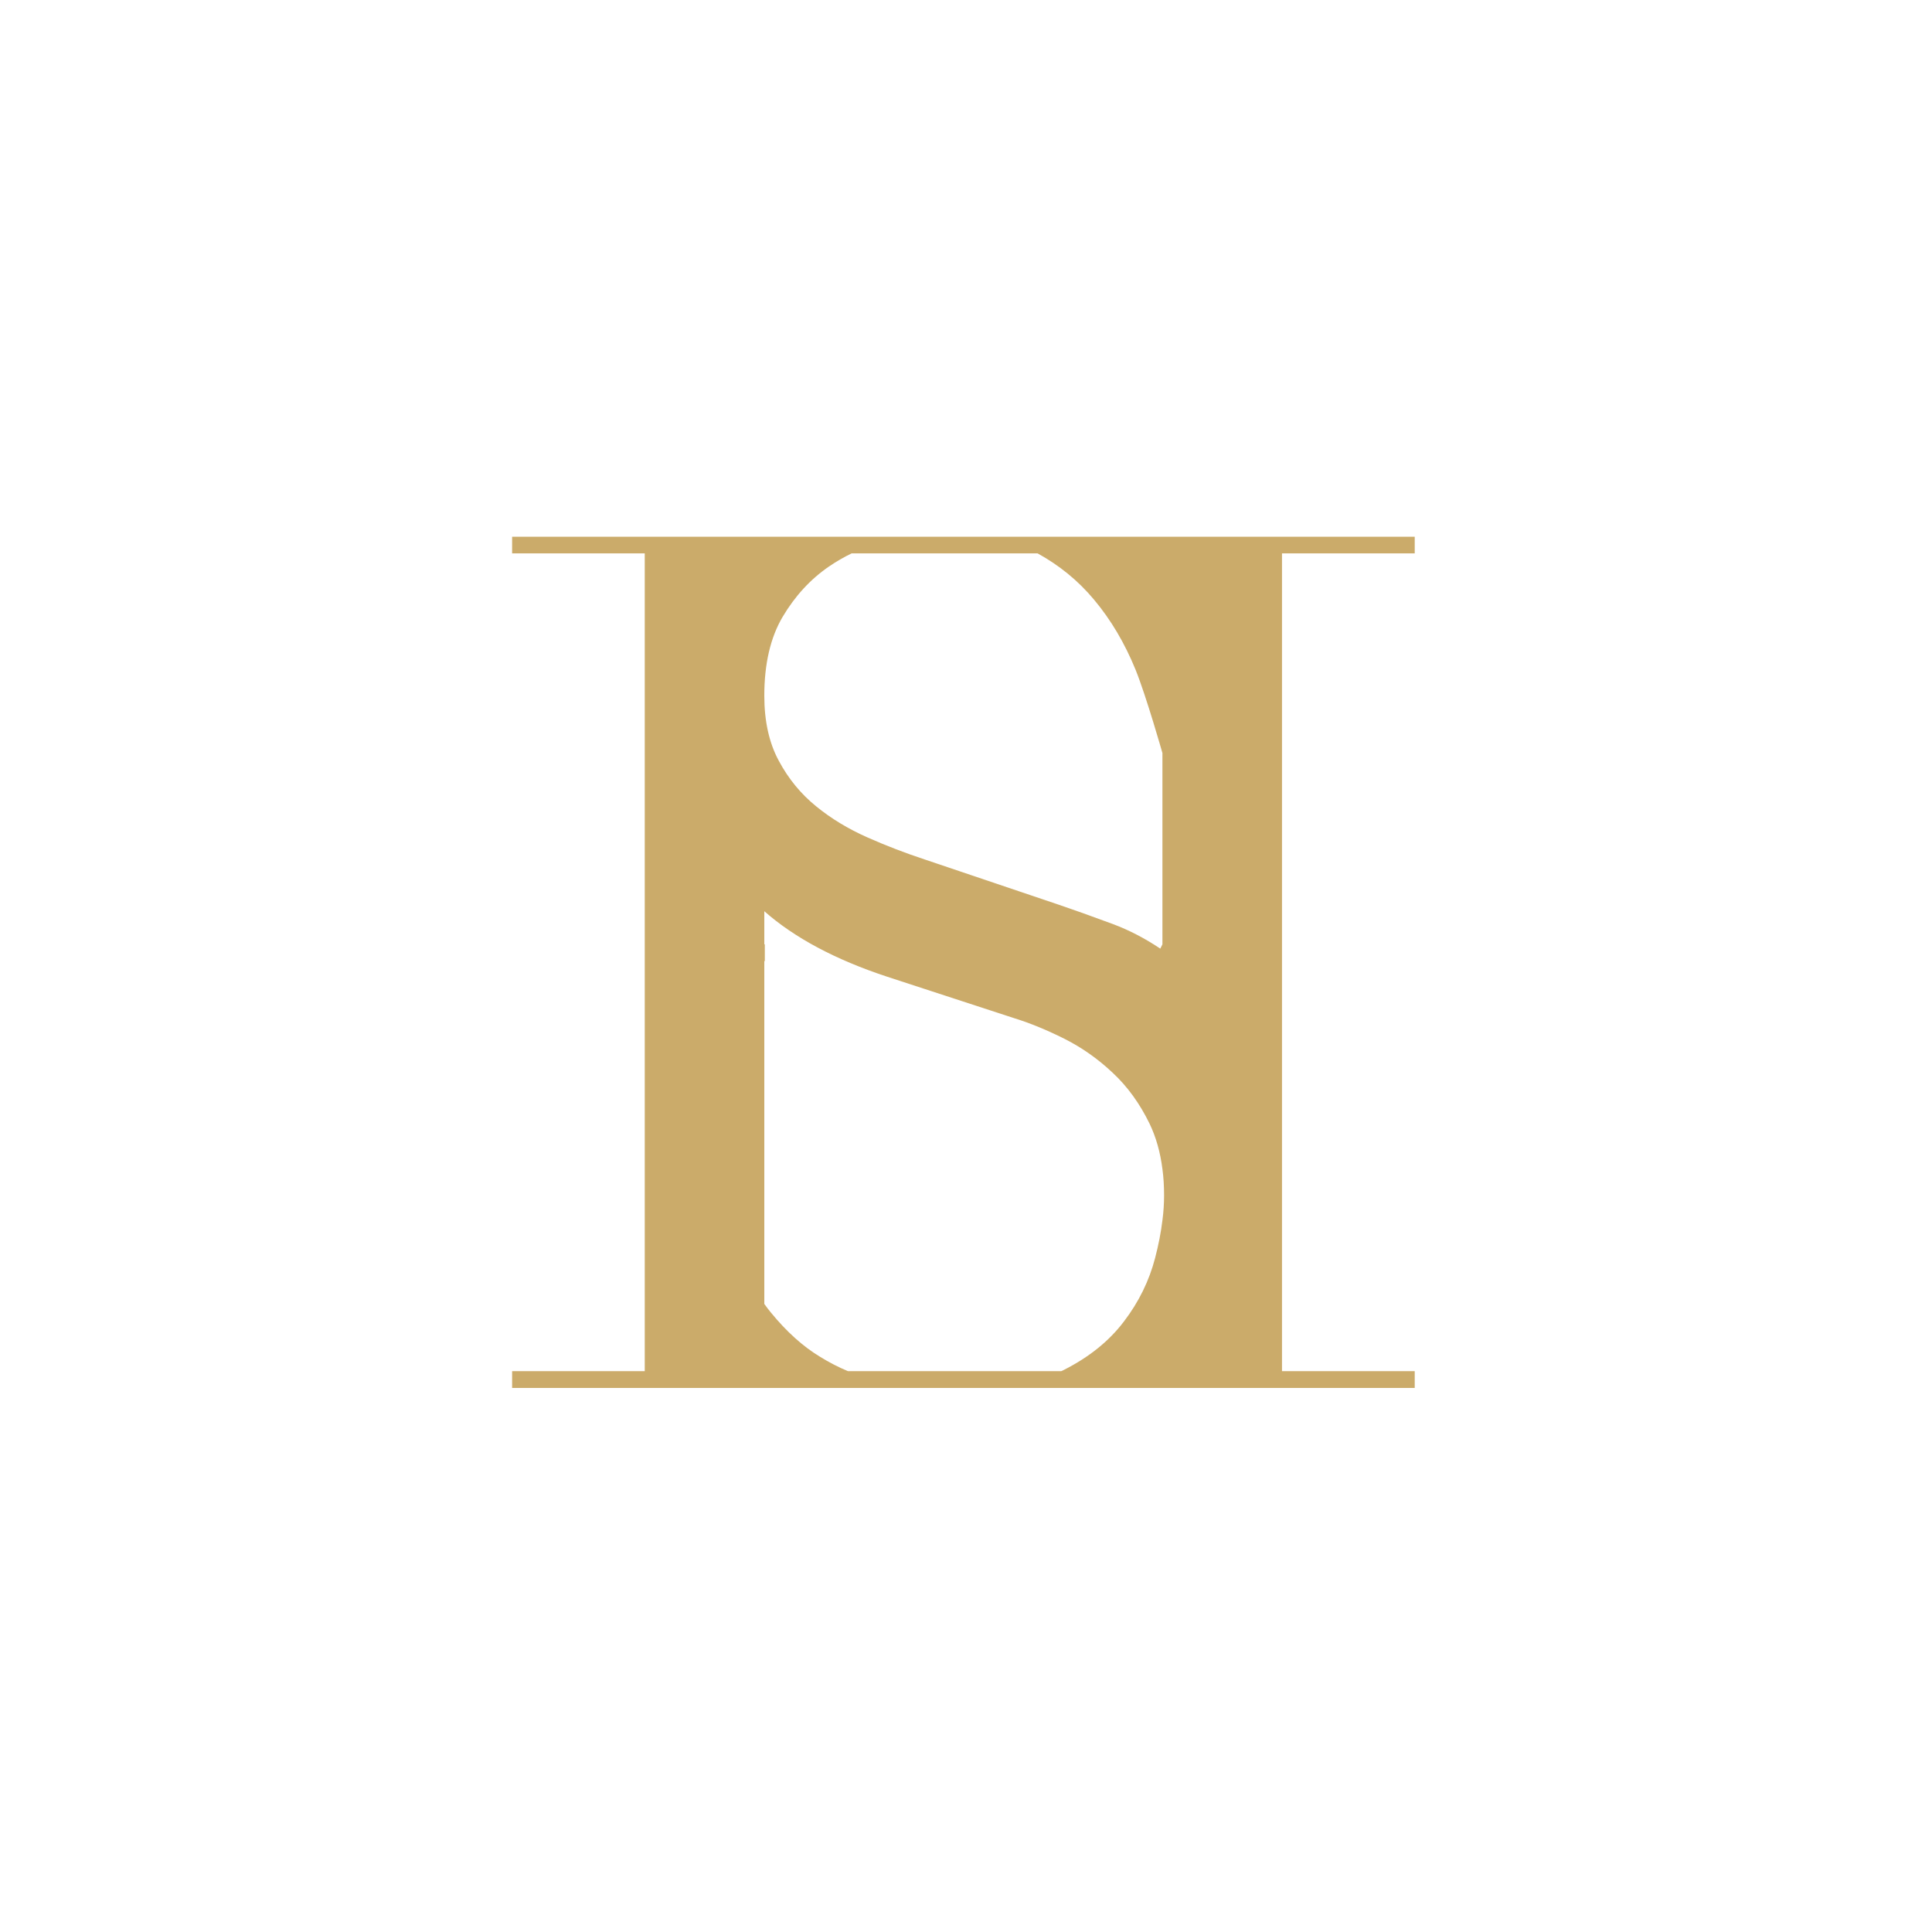 <?xml version="1.0" encoding="UTF-8"?><svg id="Layer_1" xmlns="http://www.w3.org/2000/svg" viewBox="0 0 1133.86 1133.86"><defs><style>.cls-1{fill:#cbab6a;}</style></defs><path class="cls-1" d="M830.28,324.77v-9.77H300.55v9.77h77.84v479.95h-77.84v9.84H830.28v-9.84h-77.9V324.77h77.9Zm-370.92,37.18c7.2-12.11,16.19-21.95,27.11-29.45,4.32-2.94,8.76-5.52,13.37-7.74,0,0-.03,0,0,0h109.09c12.77,7.02,23.81,16.01,33.04,27.05,10.02,11.93,18.17,25.73,24.53,41.38,6.3,15.65,15.71,48.76,15.71,48.76v112.27l-1.26,2.52c-9.12-6.12-18.41-10.91-27.89-14.45-12.59-4.68-23.09-8.4-31.36-11.21l-79.04-26.69c-11.33-3.72-22.55-8.04-33.64-12.95-11.09-4.92-21.17-10.97-30.05-18.23-8.94-7.26-16.25-16.13-21.89-26.69-5.7-10.49-8.52-23.27-8.52-38.2,0-18.71,3.6-34.18,10.79-46.36Zm222.85,354.19c-.84,7.08-2.28,14.45-4.32,22.25-3.48,13.31-9.54,25.73-18.29,37.18-8.7,11.51-20.45,20.93-35.26,28.43-.48,.24-1.02,.54-1.56,.72h-125.1c-5.52-2.28-10.97-5.1-16.43-8.46-10.02-6.06-19.61-14.69-28.79-25.91-1.32-1.62-2.64-3.3-3.9-5.1v-201.2h.3v-9.84h-.3v-19.43c17.63,15.53,41.56,28.37,71.91,38.38l75.14,24.53c9.12,2.82,18.83,6.84,29.03,11.93,10.26,5.16,19.73,11.81,28.43,20.03,8.76,8.16,15.89,18.11,21.59,29.81,3.78,7.86,6.3,16.73,7.56,26.69,.66,4.86,.96,10.02,.96,15.41,0,4.68-.3,9.54-.96,14.57Z"/></svg>